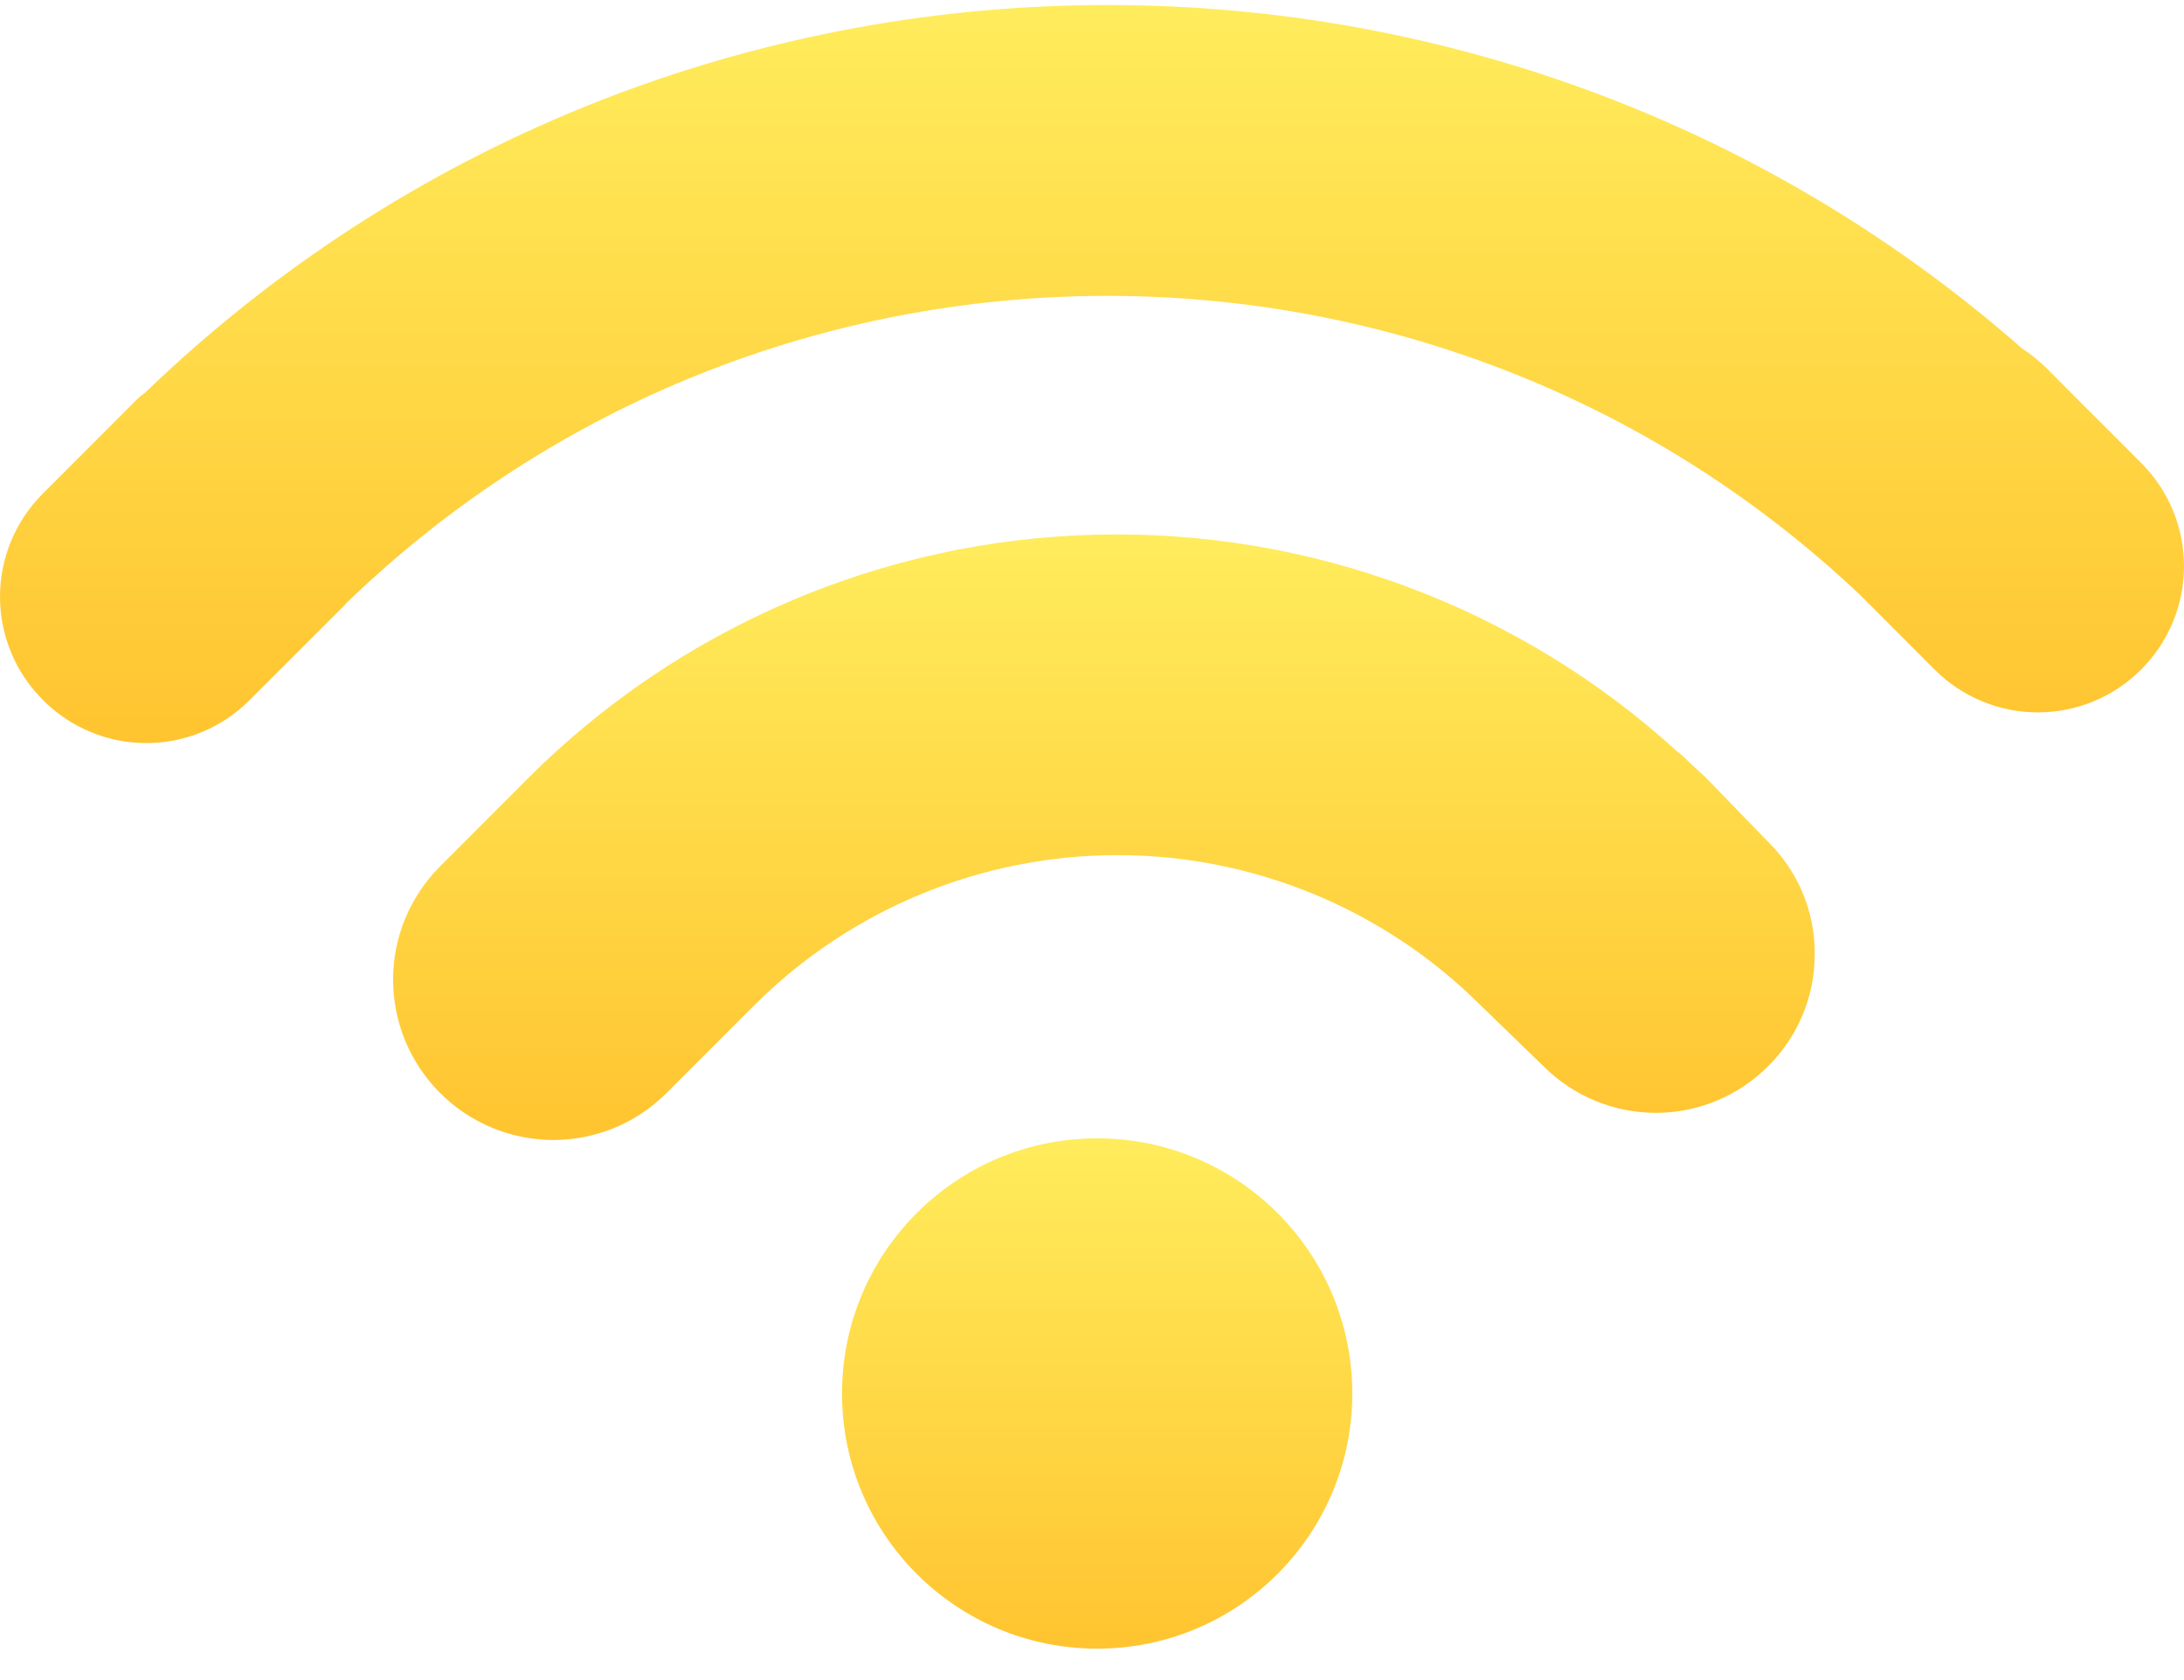 <?xml version="1.0" encoding="UTF-8"?> <svg xmlns="http://www.w3.org/2000/svg" width="65" height="50" viewBox="0 0 65 50" fill="none"> <path d="M32.653 49.065C36.847 49.065 40.247 45.665 40.247 41.471C40.247 37.278 36.847 33.878 32.653 33.878C28.459 33.878 25.06 37.278 25.06 41.471C25.06 45.665 28.459 49.065 32.653 49.065Z" fill="url(#paint0_linear_140_651)"></path> <path d="M50.802 23.177C50.689 23.061 50.57 22.958 50.454 22.851L50.113 22.529C50.057 22.469 49.994 22.425 49.922 22.369C45.211 18.074 39.025 15.761 32.652 15.911C26.279 16.061 20.209 18.662 15.704 23.174L14.606 24.275L13.085 25.797C12.195 26.691 11.697 27.902 11.699 29.164C11.702 30.426 12.204 31.635 13.097 32.526C13.538 32.969 14.062 33.321 14.639 33.561C15.216 33.801 15.834 33.925 16.459 33.927C17.084 33.928 17.703 33.806 18.281 33.568C18.859 33.33 19.384 32.98 19.827 32.539L22.45 29.916C25.318 27.056 29.203 25.45 33.254 25.449C37.305 25.448 41.19 27.054 44.06 29.913L45.953 31.747C46.84 32.628 48.041 33.122 49.292 33.119C50.542 33.116 51.741 32.617 52.623 31.731C53.064 31.294 53.413 30.774 53.651 30.202C53.889 29.629 54.011 29.015 54.01 28.395C54.014 27.776 53.895 27.164 53.659 26.592C53.423 26.021 53.075 25.502 52.636 25.067L50.802 23.177Z" fill="url(#paint1_linear_140_651)"></path> <path d="M63.738 13.789L62.161 12.212C62.154 12.205 62.151 12.196 62.139 12.193L60.893 10.941C60.677 10.729 60.44 10.539 60.186 10.374C44.182 -3.677 19.839 -3.245 4.345 11.661C4.27 11.73 4.186 11.777 4.111 11.852L1.262 14.703C0.86 15.107 0.542 15.586 0.325 16.113C0.109 16.639 -0.002 17.203 2.03202e-05 17.773C0.002 18.343 0.116 18.906 0.336 19.432C0.555 19.957 0.877 20.434 1.281 20.835C1.682 21.239 2.159 21.56 2.685 21.78C3.21 21.999 3.774 22.113 4.344 22.114C4.913 22.116 5.477 22.005 6.004 21.788C6.531 21.571 7.009 21.253 7.413 20.851L10.261 18.006C10.28 17.98 10.296 17.959 10.314 17.943C22.844 5.839 42.72 5.764 55.35 17.696L57.591 19.94C58.407 20.75 59.511 21.204 60.662 21.201C61.812 21.198 62.914 20.739 63.726 19.924C64.539 19.111 64.998 18.009 65 16.859C65.002 15.709 64.549 14.605 63.738 13.789Z" fill="url(#paint2_linear_140_651)"></path> <defs> <linearGradient id="paint0_linear_140_651" x1="32.653" y1="49.065" x2="32.653" y2="33.878" gradientUnits="userSpaceOnUse"> <stop stop-color="#FFC430"></stop> <stop offset="1" stop-color="#FFEC5C"></stop> </linearGradient> <linearGradient id="paint1_linear_140_651" x1="32.853" y1="33.927" x2="32.853" y2="15.904" gradientUnits="userSpaceOnUse"> <stop stop-color="#FFC430"></stop> <stop offset="1" stop-color="#FFEC5C"></stop> </linearGradient> <linearGradient id="paint2_linear_140_651" x1="32.498" y1="22.114" x2="32.498" y2="0.149" gradientUnits="userSpaceOnUse"> <stop stop-color="#FFC430"></stop> <stop offset="1" stop-color="#FFEC5C"></stop> </linearGradient> </defs> </svg> 